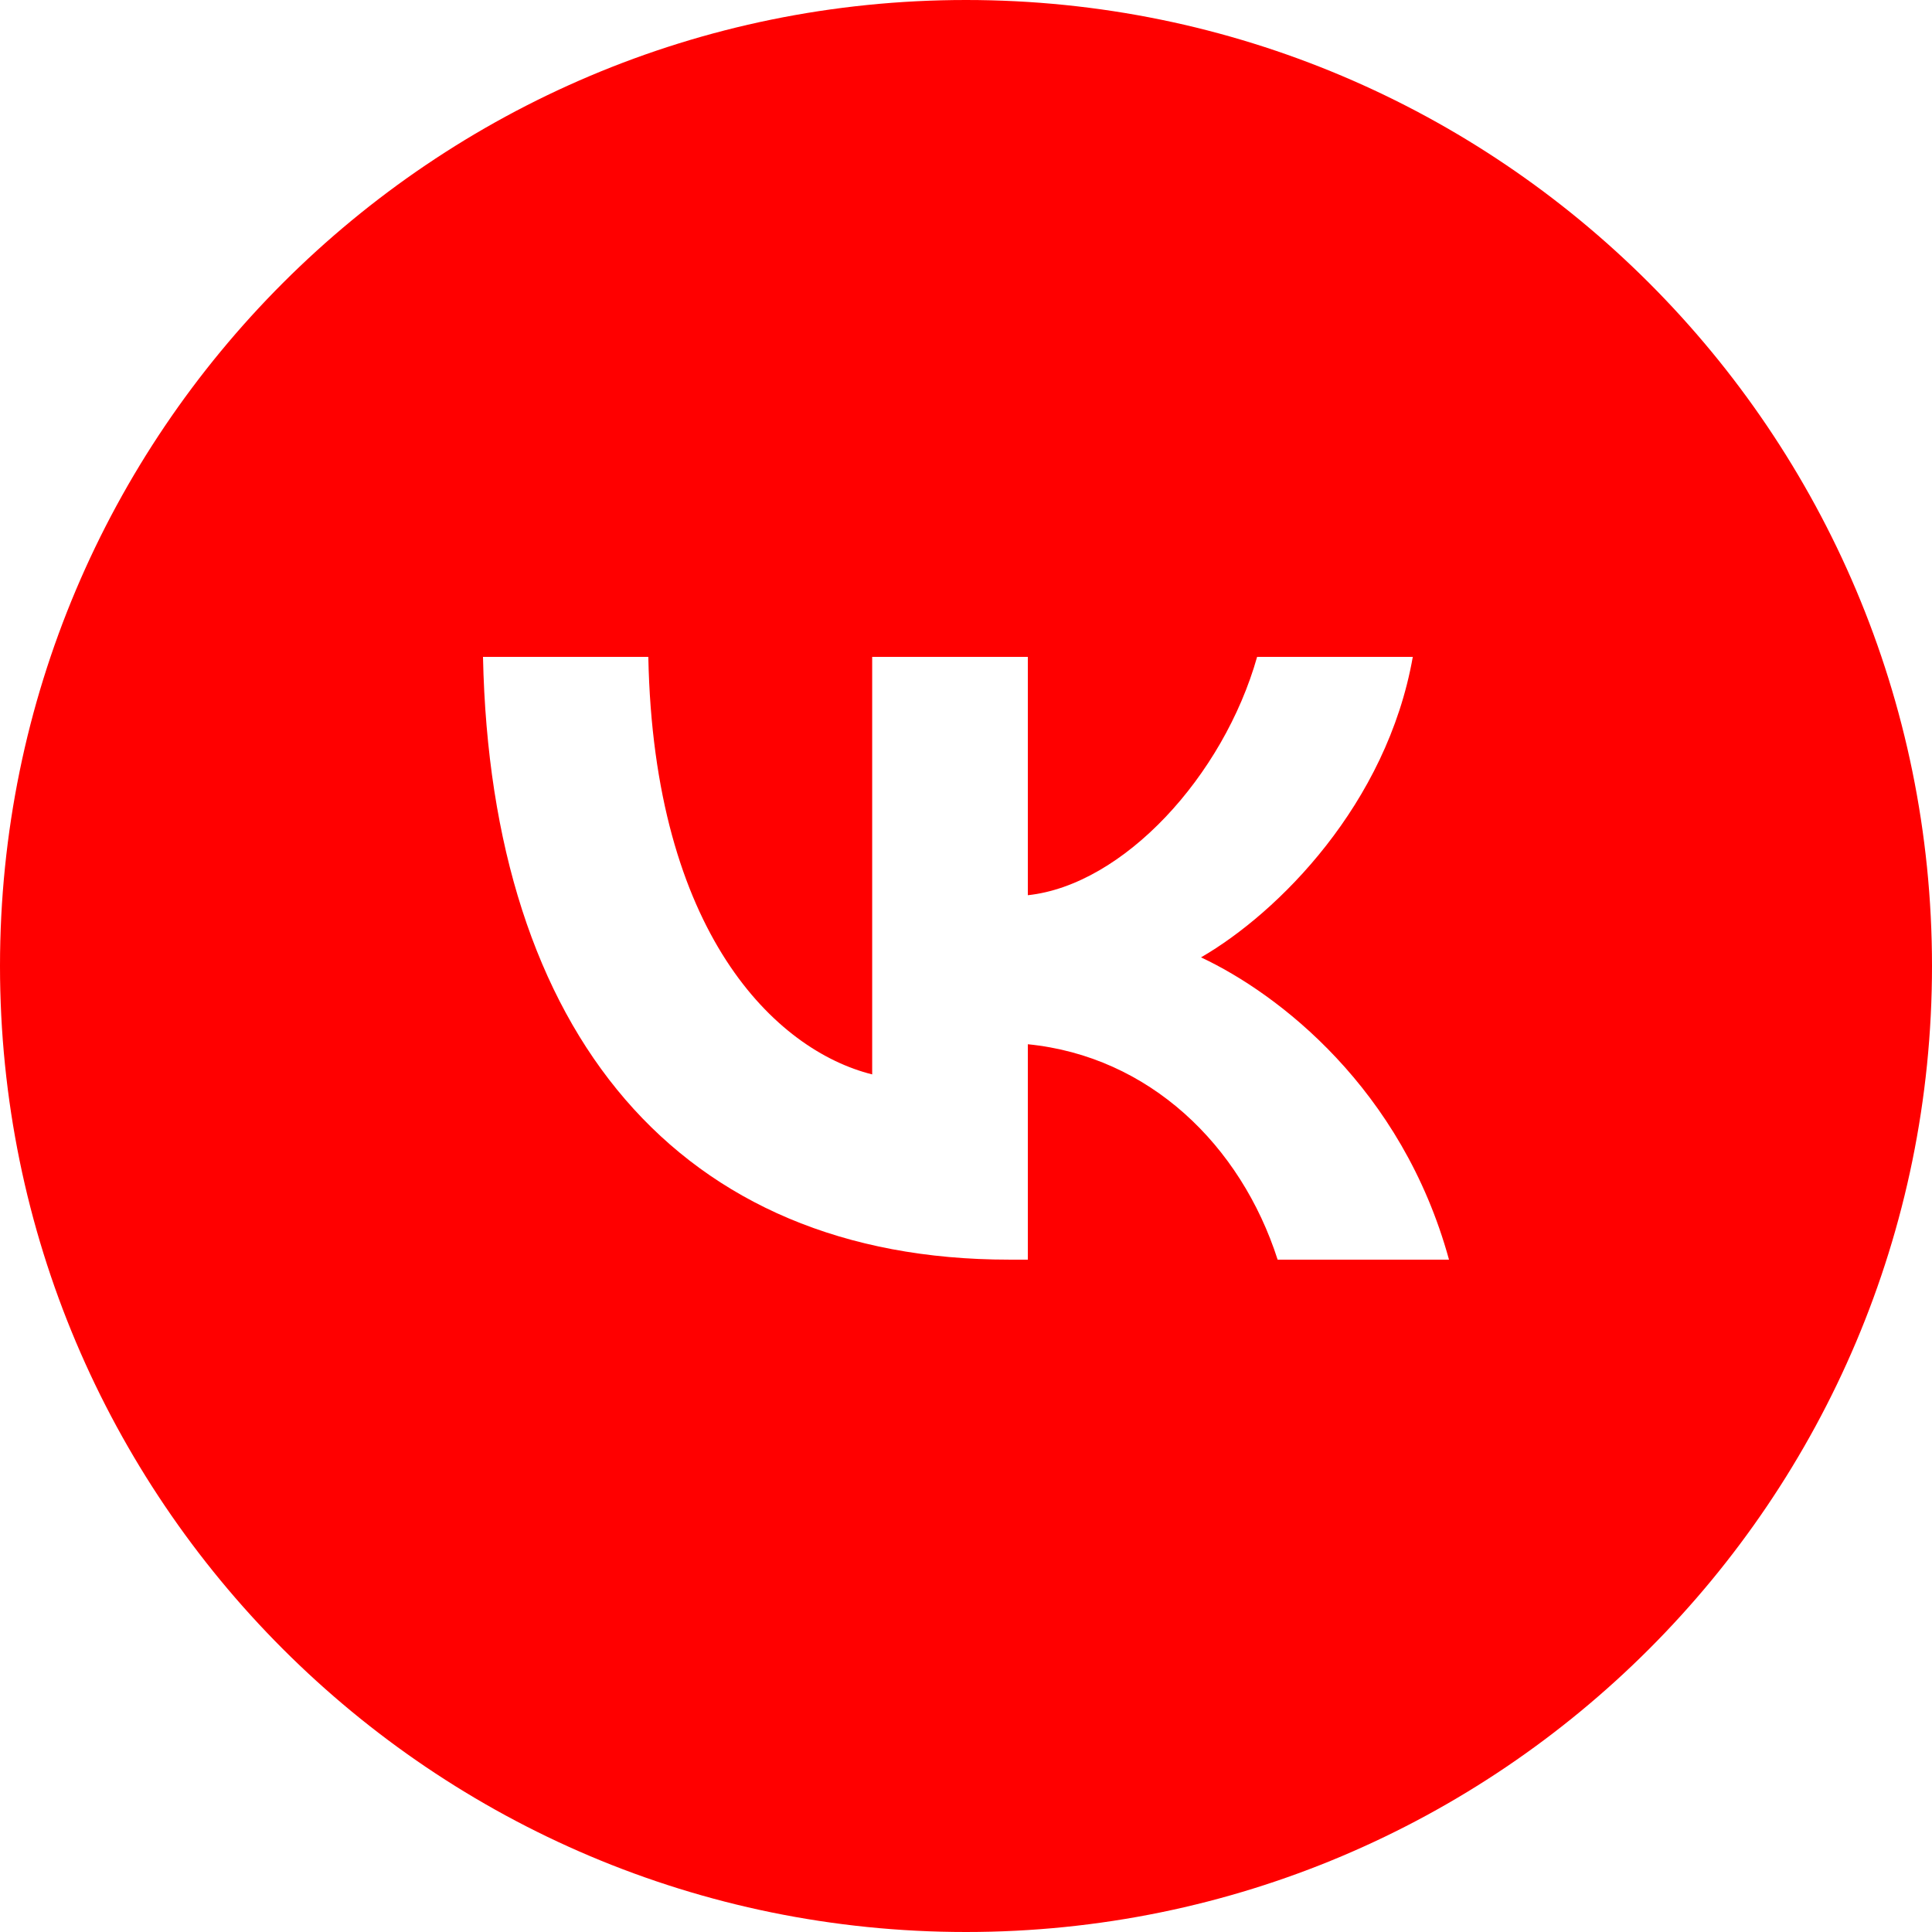 <?xml version="1.0" encoding="UTF-8"?> <svg xmlns="http://www.w3.org/2000/svg" width="100" height="100" viewBox="0 0 100 100" fill="none"><g clip-path="url(#clip0_765_3888)"><path fill-rule="evenodd" clip-rule="evenodd" d="M50 100C77.614 100 100 77.614 100 50C100 22.386 77.614 0 50 0C22.386 0 0 22.386 0 50C0 77.614 22.386 100 50 100ZM25 34C25.406 53.488 35.15 65.199 52.233 65.199H53.201V54.05C59.479 54.675 64.225 59.266 66.13 65.199H75C72.564 56.33 66.162 51.427 62.164 49.553C66.162 47.242 71.783 41.62 73.126 34H65.068C63.319 40.184 58.136 45.805 53.201 46.336V34H45.144V55.611C40.147 54.362 33.838 48.304 33.557 34H25Z" fill="#FF0000"></path></g><defs><clipPath id="clip0_765_3888"><rect width="100" height="100" fill="white"></rect></clipPath></defs></svg> 